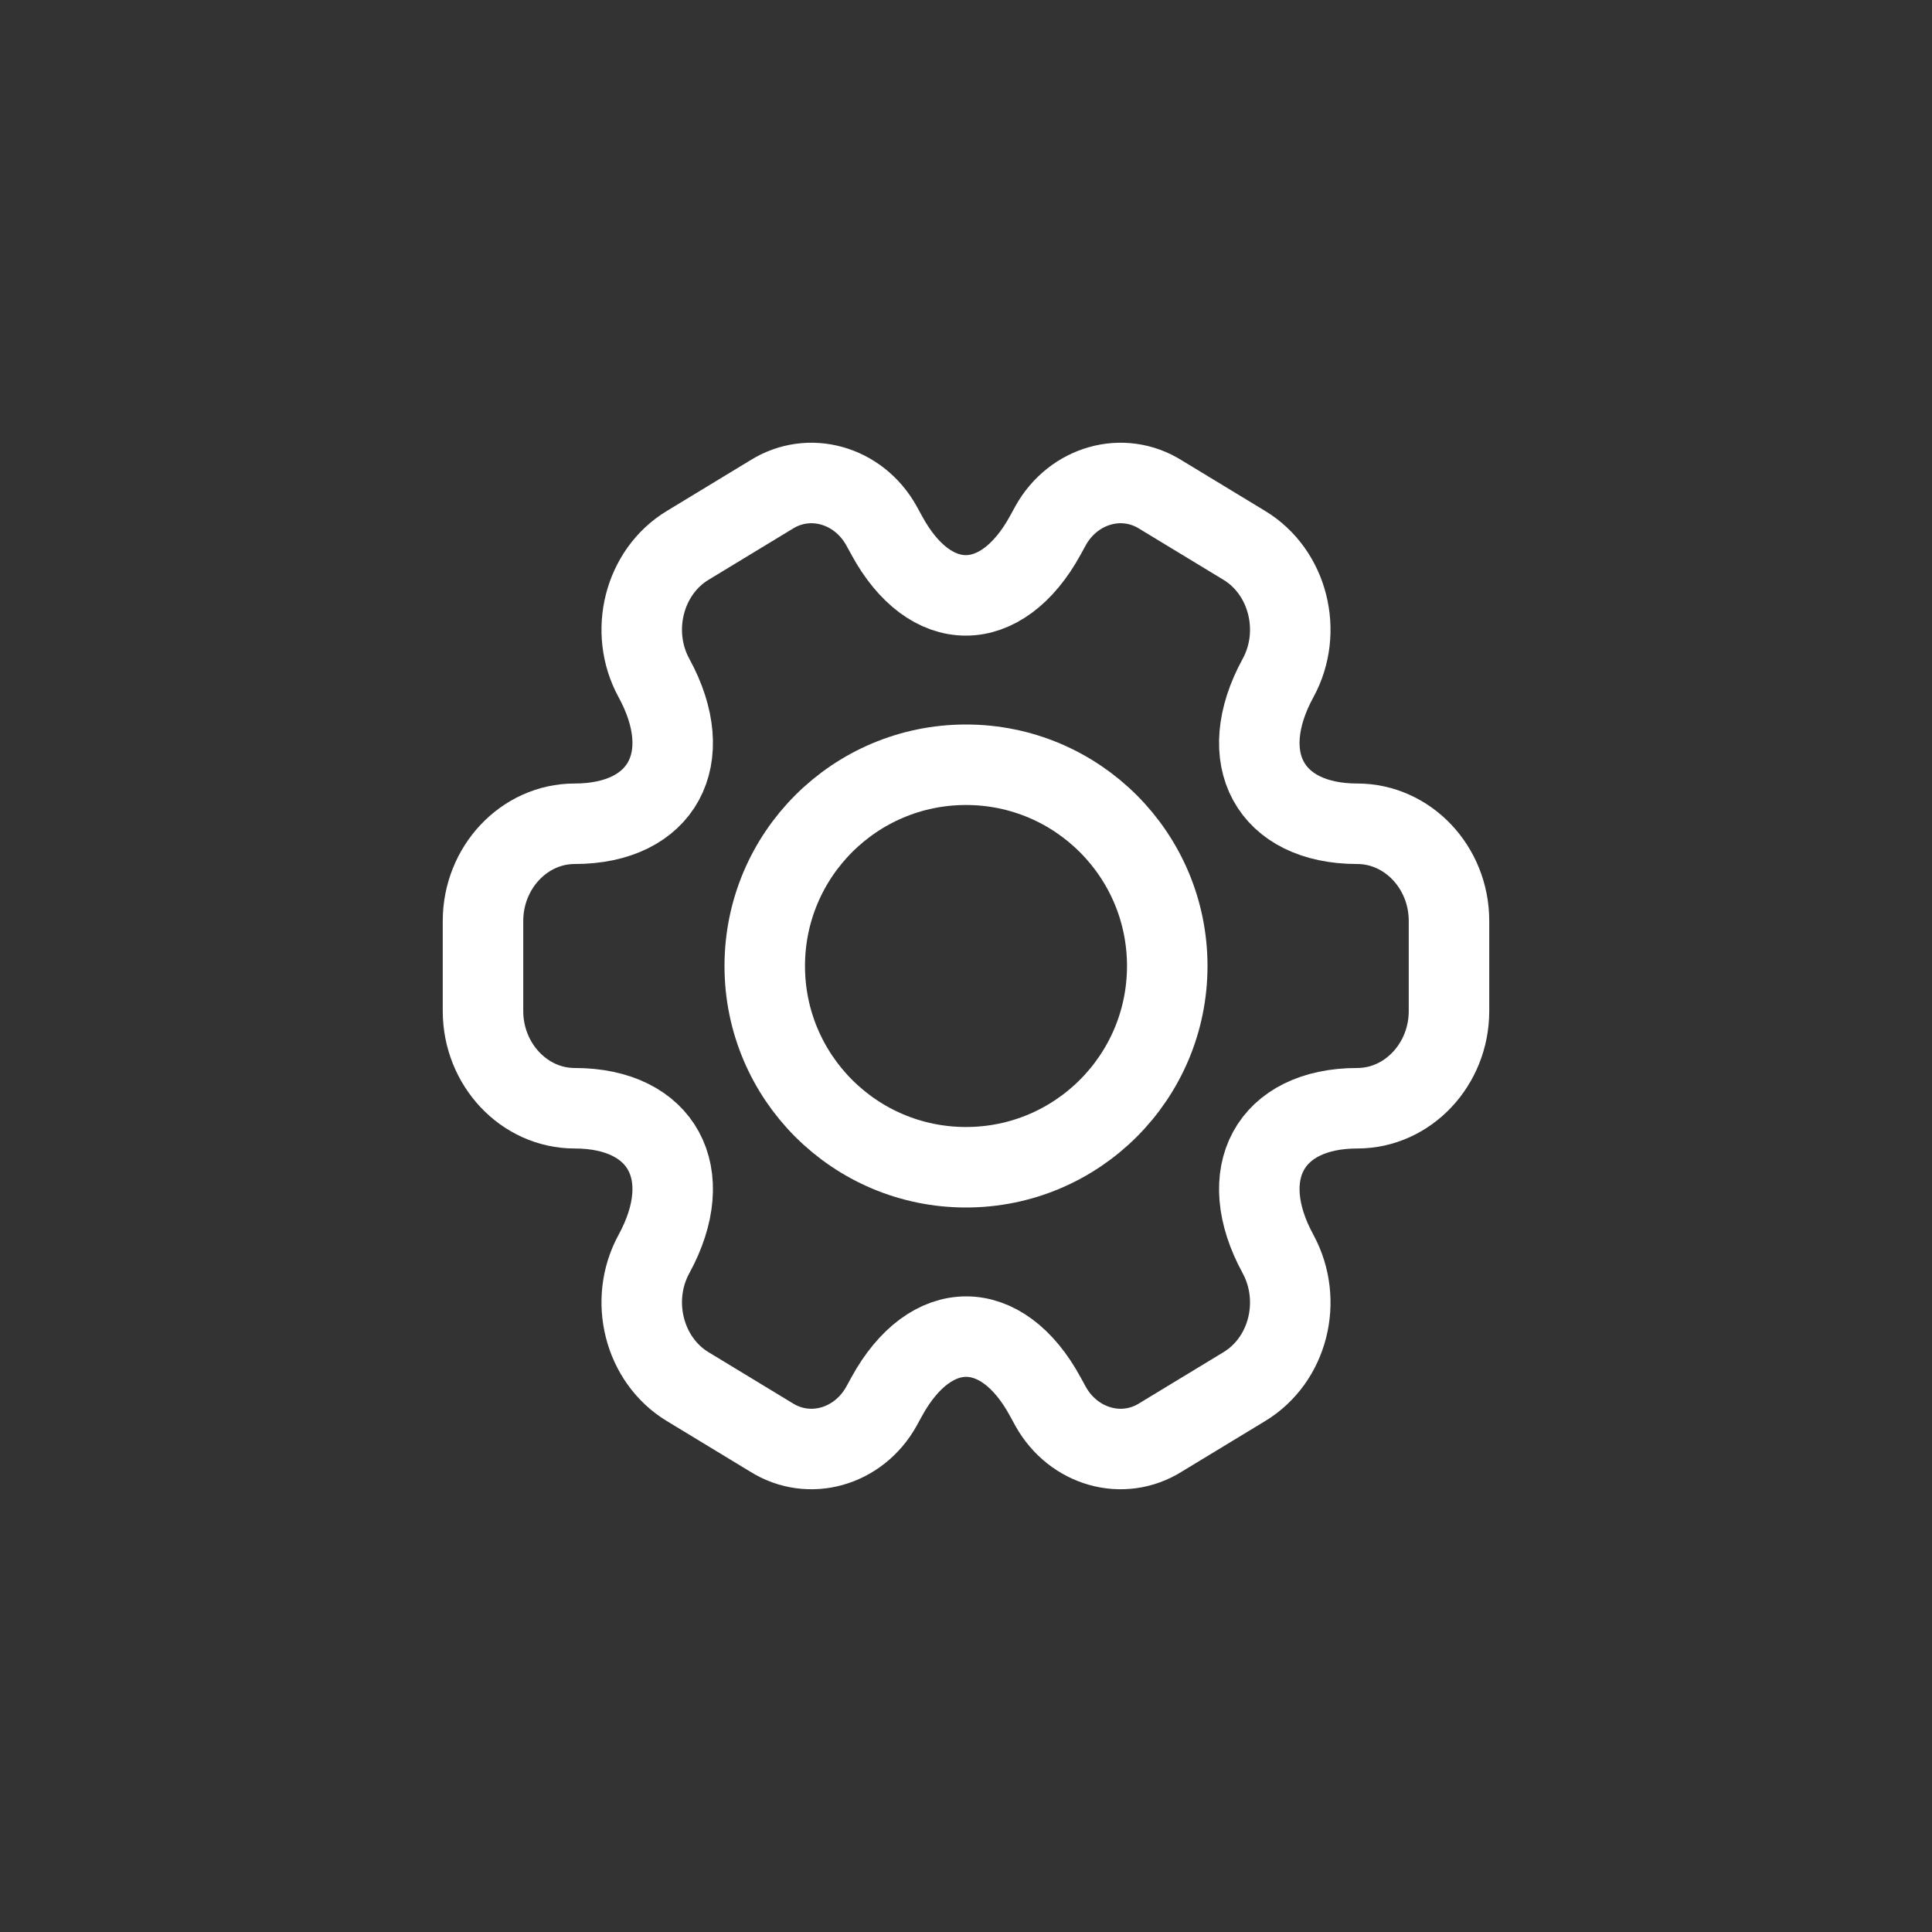 <?xml version="1.0" encoding="UTF-8"?>
<svg width="48px" height="48px" viewBox="0 0 48 48" version="1.1" xmlns="http://www.w3.org/2000/svg" xmlns:xlink="http://www.w3.org/1999/xlink">
    <rect x="0" y="0" width="48" height="48" fill="#333333" stroke="none"/>
    <title>aut</title>
    <g id="Page-1" stroke="none" stroke-width="1" fill="none" fill-rule="evenodd">
        <g id="Extra-Large" transform="translate(-939, -421)">
            <g id="aut" transform="translate(939, 421)">
                <rect id="Rectangle" x="0" y="0" width="48" height="48"></rect>
                <path d="M12,25.119 L12,22.881 C12,21.559 13.019,20.466 14.279,20.466 C16.45,20.466 17.337,18.838 16.246,16.842 C15.622,15.698 15.994,14.211 17.085,13.55 L19.16,12.291 C20.108,11.693 21.331,12.049 21.895,13.054 L22.027,13.295 C23.106,15.291 24.882,15.291 25.973,13.295 L26.105,13.054 C26.669,12.049 27.892,11.693 28.84,12.291 L30.915,13.55 C32.006,14.211 32.378,15.698 31.754,16.842 C30.663,18.838 31.55,20.466 33.721,20.466 C34.969,20.466 36,21.546 36,22.881 L36,25.119 C36,26.441 34.981,27.534 33.721,27.534 C31.55,27.534 30.663,29.162 31.754,31.158 C32.378,32.315 32.006,33.789 30.915,34.45 L28.84,35.709 C27.892,36.307 26.669,35.951 26.105,34.946 L25.973,34.705 C24.894,32.709 23.118,32.709 22.027,34.705 L21.895,34.946 C21.331,35.951 20.108,36.307 19.16,35.709 L17.085,34.45 C15.994,33.789 15.622,32.302 16.246,31.158 C17.337,29.162 16.45,27.534 14.279,27.534 C13.019,27.534 12,26.441 12,25.119 Z" id="Path" stroke="#FFFFFF" stroke-width="2" stroke-linecap="round" stroke-linejoin="round"></path>
                <path d="M24,29 C26.762,29 29,26.762 29,24 C29,21.238 26.762,19 24,19 C21.238,19 19,21.238 19,24 C19,26.762 21.238,29 24,29 Z" id="Path" stroke="#FFFFFF" stroke-width="2" stroke-linecap="round" stroke-linejoin="round"></path>
            </g>
        </g>
    </g>
</svg>